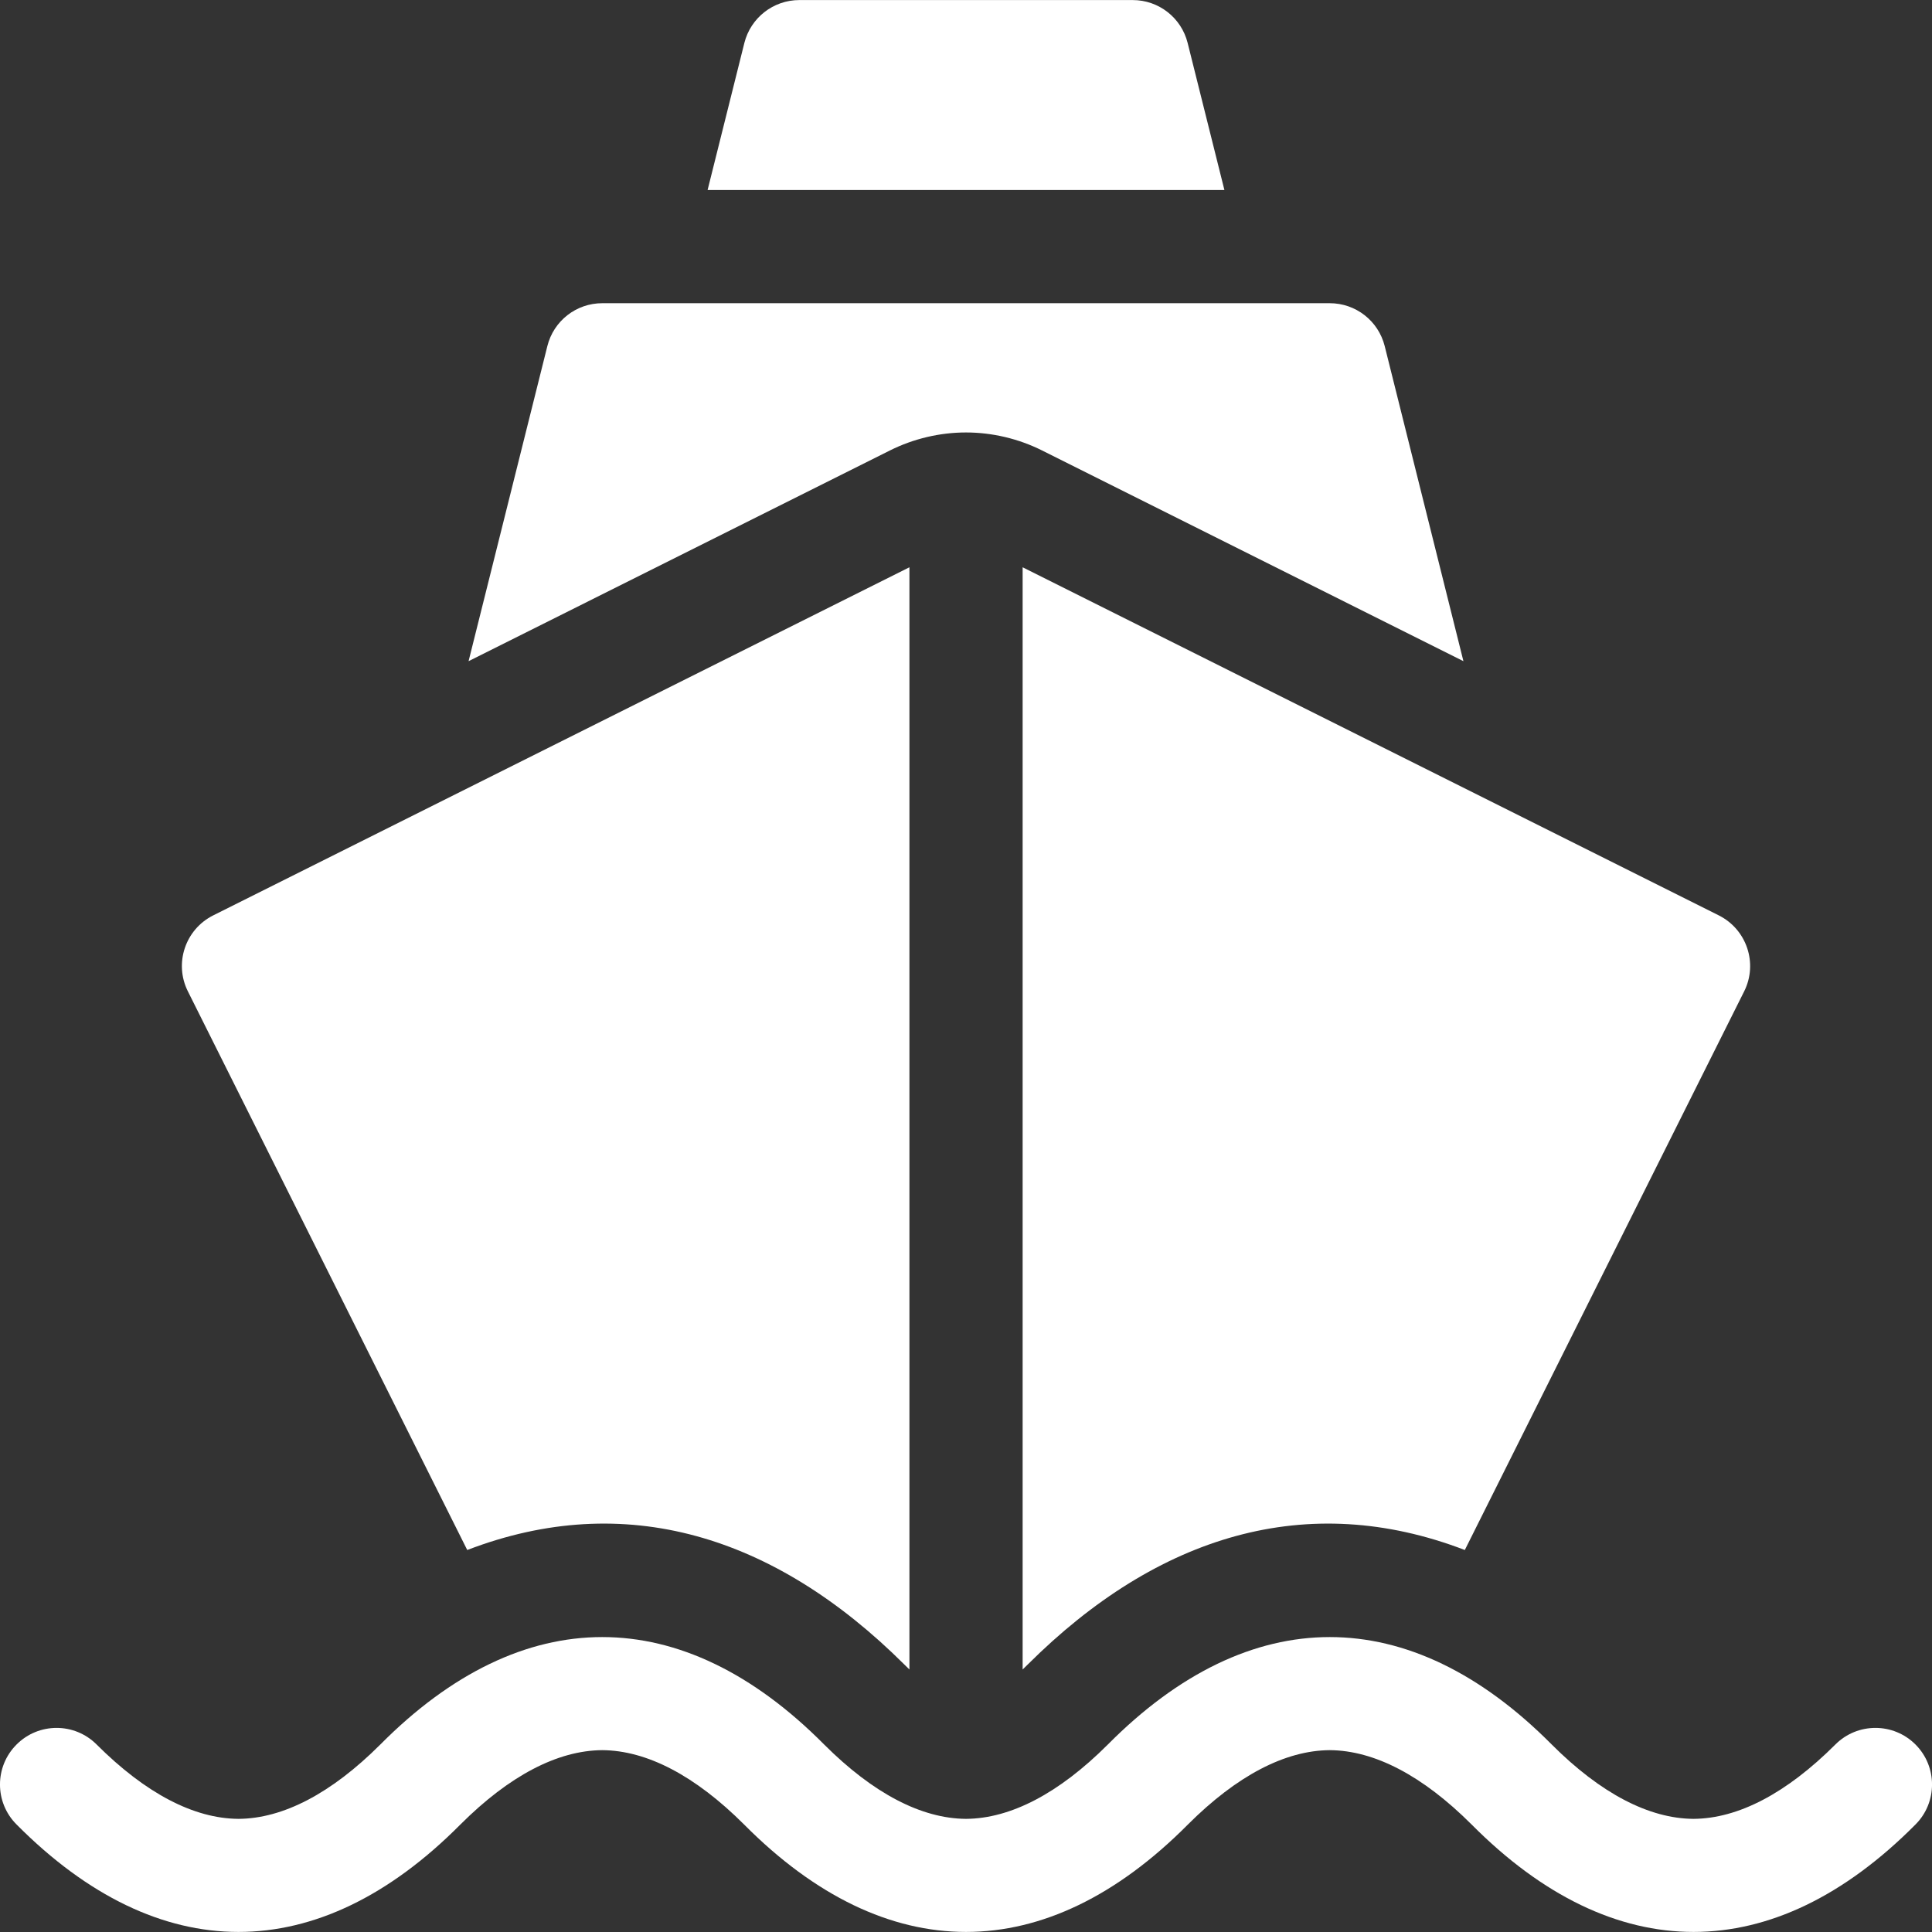 <?xml version="1.0" encoding="UTF-8"?> <svg xmlns="http://www.w3.org/2000/svg" width="32" height="32" viewBox="0 0 32 32" fill="none"><rect x="0" y="0" width="32" height="32" fill="#333333" stroke="none"/><g clip-path="url(#clip0_181_21)"><path d="M19.671 0.711C19.567 0.294 19.192 0.001 18.762 0.001H13.239C12.809 0.001 12.434 0.294 12.329 0.711L11.72 3.147H20.28L19.671 0.711Z" fill="white"></path><path d="M16 7.163C16.434 7.163 16.869 7.266 17.258 7.46L24.239 10.951L22.935 5.732C22.83 5.314 22.455 5.022 22.025 5.022H9.975C9.545 5.022 9.17 5.314 9.066 5.732L7.761 10.951L14.742 7.46C15.131 7.266 15.566 7.163 16 7.163Z" fill="white"></path><path d="M31.726 28.894C31.36 28.528 30.766 28.528 30.4 28.894C29.587 29.706 28.788 30.121 28.05 30.126C27.312 30.121 26.513 29.706 25.701 28.894C23.345 26.522 20.705 26.522 18.35 28.894C17.538 29.706 16.738 30.121 16 30.126C15.262 30.121 14.463 29.706 13.65 28.894C11.295 26.522 8.655 26.522 6.3 28.894C5.487 29.706 4.688 30.121 3.95 30.126C3.212 30.121 2.413 29.706 1.6 28.894C1.234 28.528 0.641 28.528 0.275 28.894C-0.092 29.26 -0.092 29.854 0.275 30.22C2.63 32.592 5.27 32.592 7.625 30.22C8.438 29.408 9.237 28.993 9.975 28.988C10.713 28.993 11.512 29.408 12.325 30.22C14.68 32.592 17.32 32.592 19.675 30.22C20.488 29.408 21.287 28.993 22.025 28.988C22.763 28.993 23.562 29.408 24.375 30.22C26.73 32.592 29.37 32.592 31.726 30.22C32.092 29.854 32.092 29.26 31.726 28.894Z" fill="white"></path><path d="M16.938 27.652C16.966 27.625 16.995 27.598 17.024 27.568C19.177 25.424 21.654 24.672 24.262 25.673L28.889 16.42C29.12 15.957 28.932 15.394 28.469 15.162L16.938 9.396V27.652Z" fill="white"></path><path d="M7.739 25.673C10.346 24.672 12.823 25.424 14.977 27.568C15.006 27.598 15.035 27.625 15.063 27.652V9.396L3.531 15.162C3.068 15.394 2.88 15.957 3.112 16.42L7.739 25.673Z" fill="white"></path></g><defs><clipPath id="clip0_181_21"><rect width="32" height="32" fill="white"></rect></clipPath></defs></svg> 